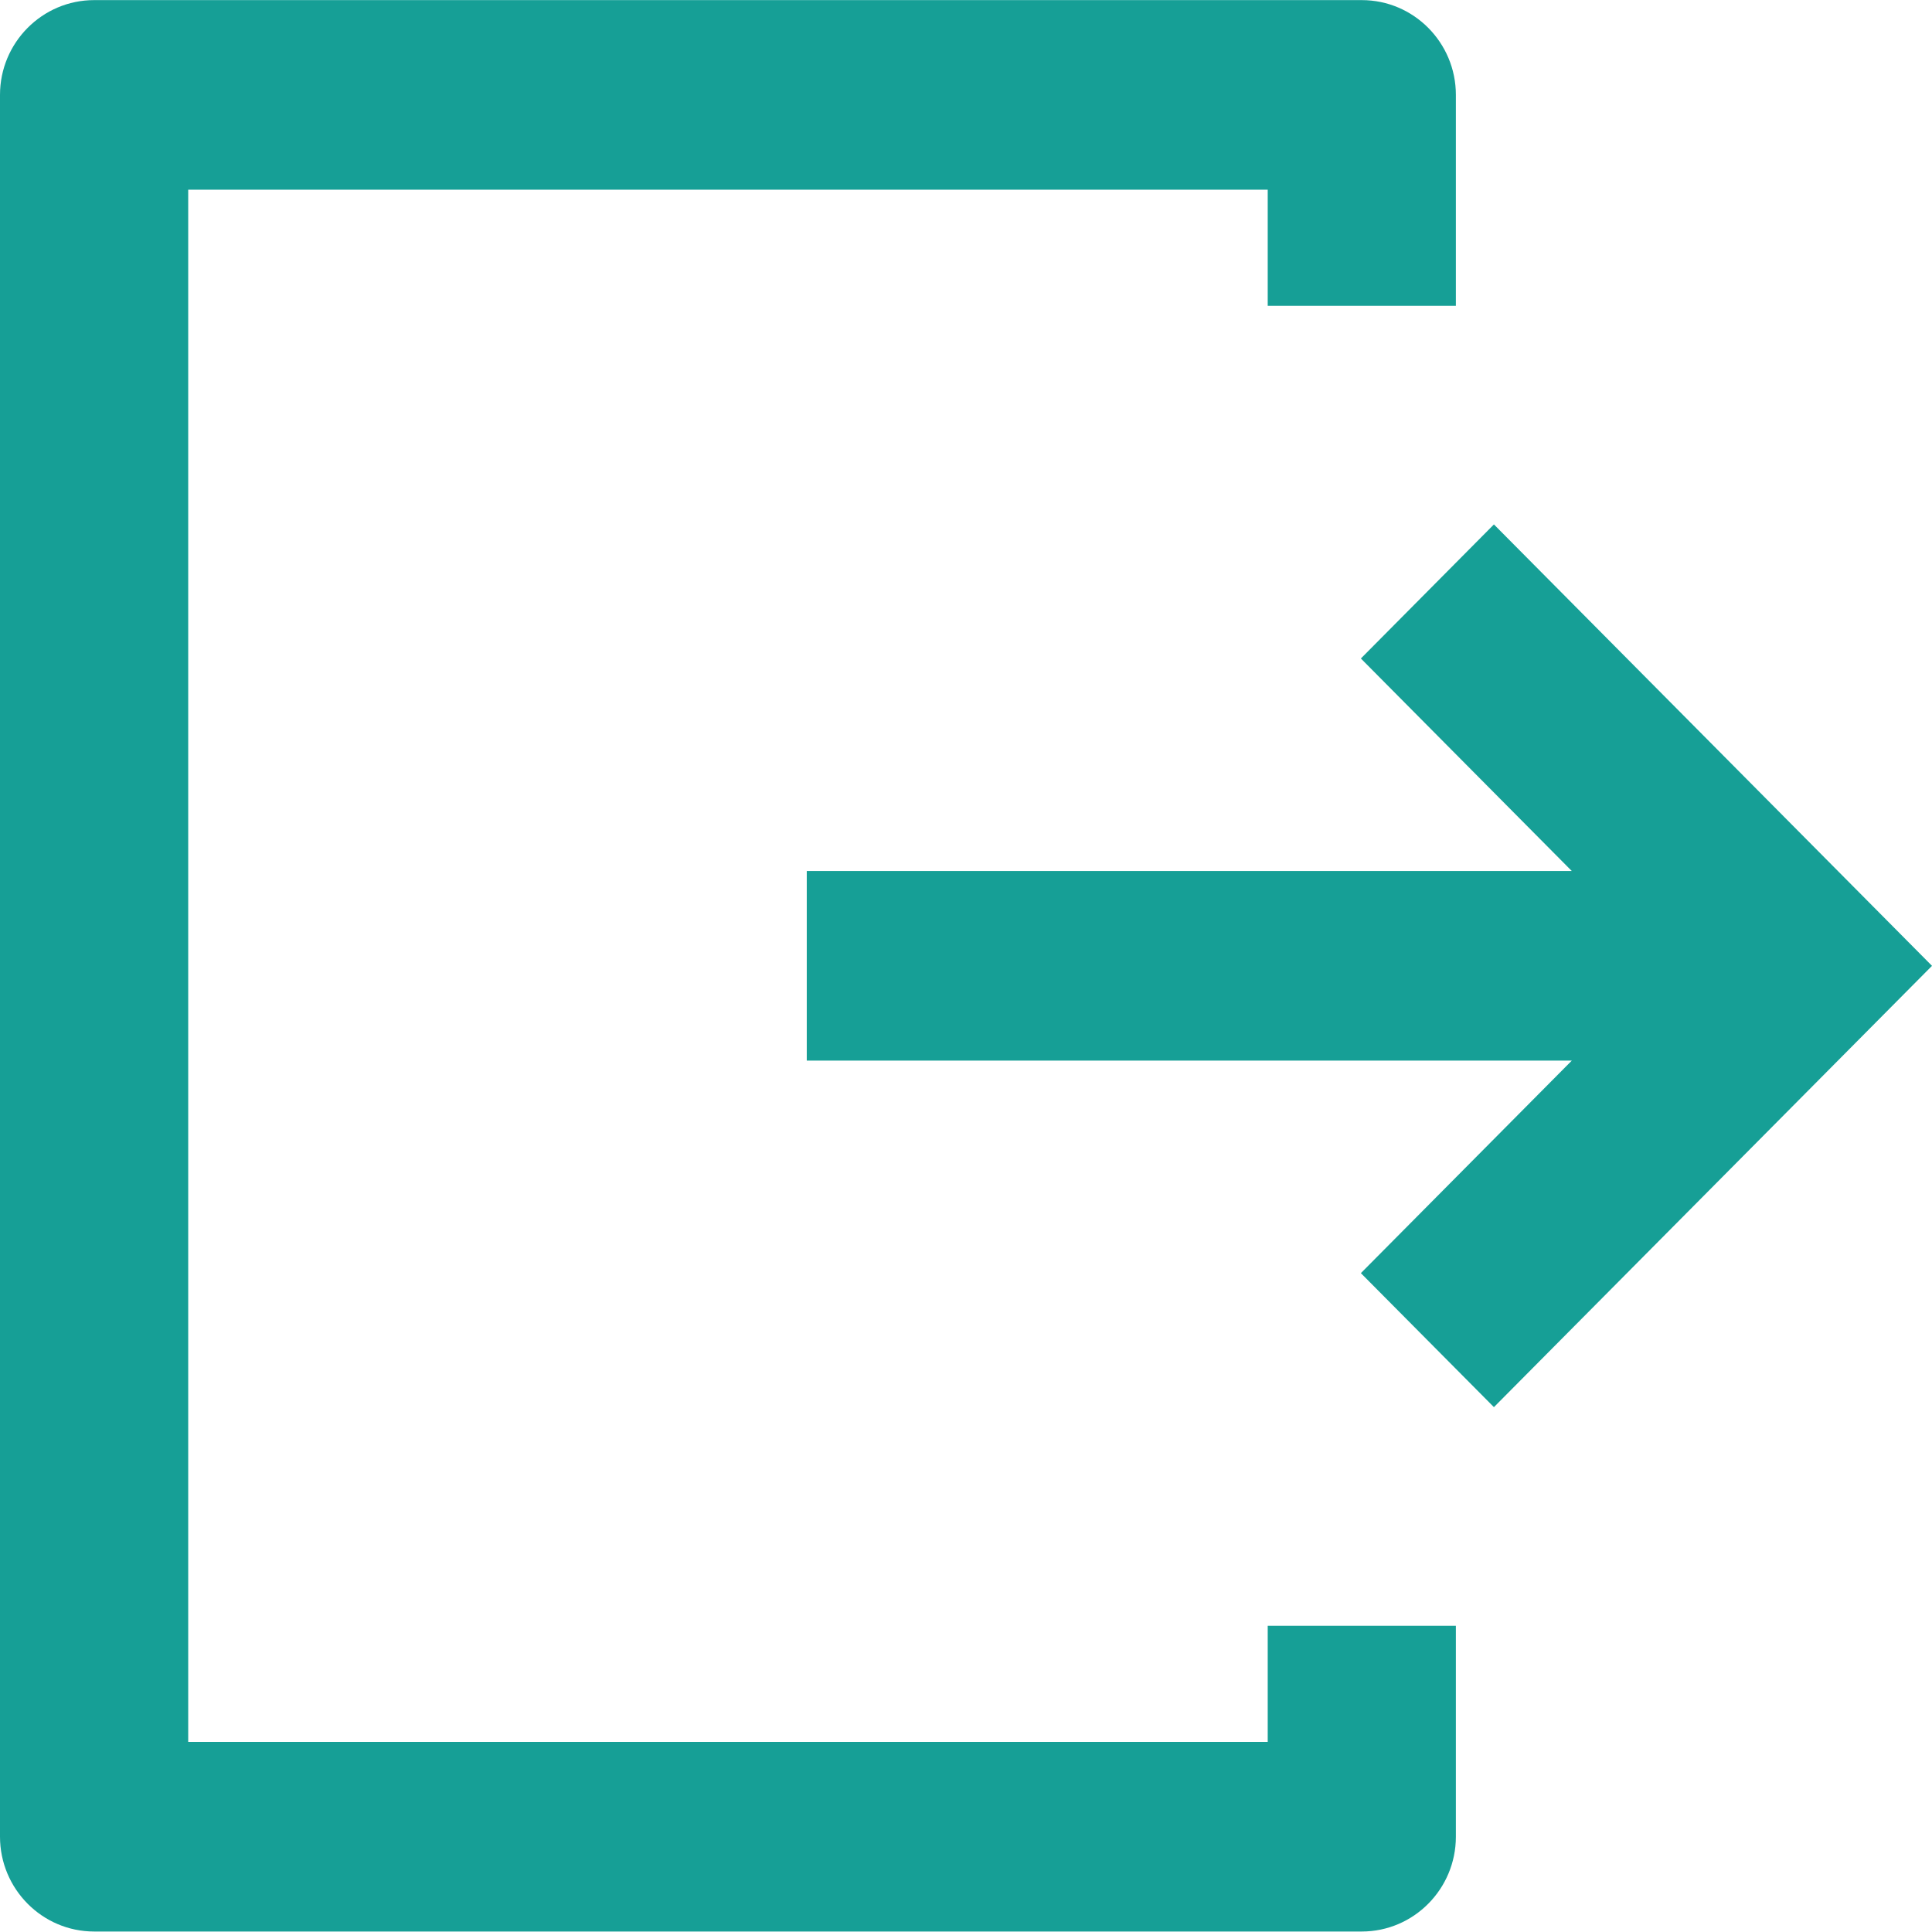 <svg 
  xmlns="http://www.w3.org/2000/svg"
  xmlns:xlink="http://www.w3.org/1999/xlink"
  width="36px" height="36px"
>
  <path fill-rule="evenodd"  fill="rgb(22, 159, 150)"
    d="M27.837,26.220 L25.358,23.723 L29.288,19.763 L15.033,19.763 L15.033,16.230 L29.288,16.230 L25.358,12.270 L27.837,9.772 L36.000,17.997 L27.837,26.220 ZM23.622,3.535 L3.507,3.535 L3.507,32.458 L23.622,32.458 L23.622,30.294 L27.128,30.294 L27.128,34.224 C27.128,35.198 26.342,35.991 25.375,35.991 L1.754,35.991 C0.787,35.991 0.000,35.198 0.000,34.224 L0.000,1.768 C0.000,0.794 0.787,0.002 1.754,0.002 L25.375,0.002 C26.342,0.002 27.128,0.794 27.128,1.768 L27.128,5.699 L23.622,5.699 L23.622,3.535 Z"/>
</svg>